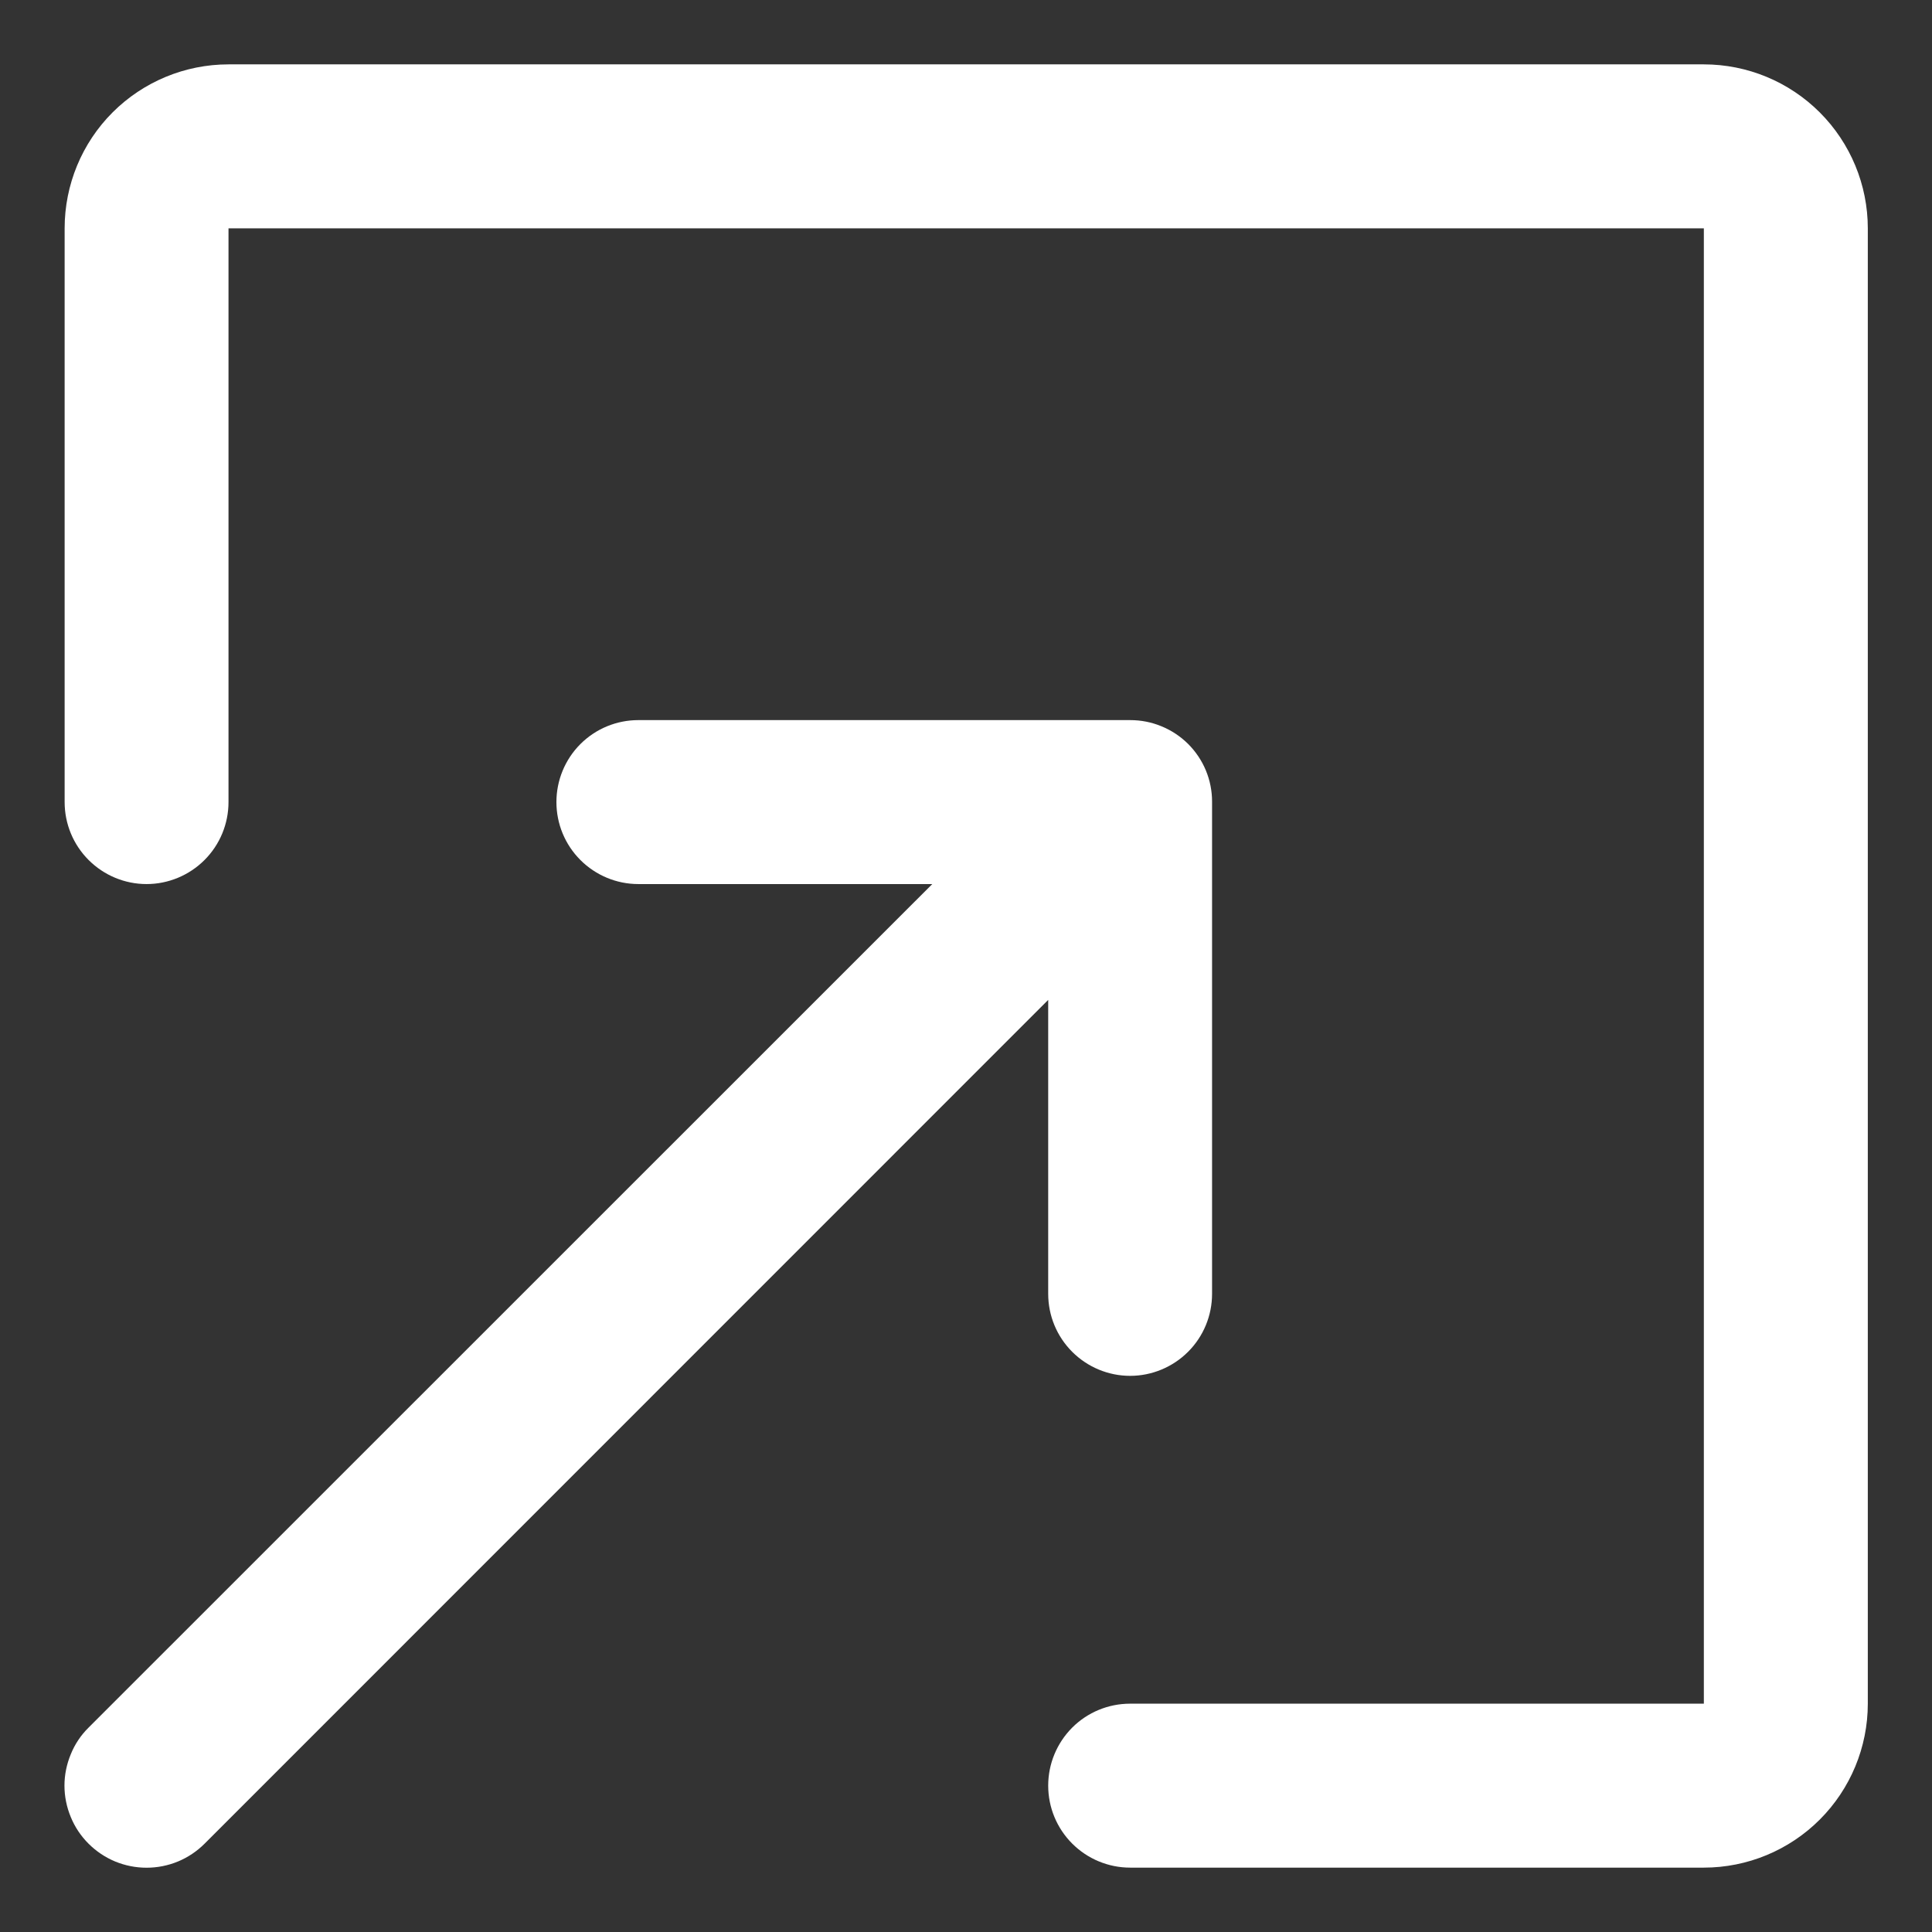 <svg width="22" height="22" viewBox="0 0 22 22" fill="none" xmlns="http://www.w3.org/2000/svg">
<rect x="0" y="0" width="22" height="22" fill="#333333" stroke="none"/>
<path fill-rule="evenodd" clip-rule="evenodd" d="M19.402 21.267C19.897 21.267 20.372 21.07 20.722 20.72C21.072 20.37 21.269 19.895 21.269 19.4V2.6C21.269 2.105 21.072 1.63 20.722 1.28C20.372 0.93 19.897 0.733 19.402 0.733H2.602C2.107 0.733 1.632 0.93 1.282 1.28C0.932 1.63 0.736 2.105 0.736 2.6V9.133C0.736 9.381 0.834 9.618 1.009 9.793C1.184 9.968 1.421 10.067 1.669 10.067C1.916 10.067 2.154 9.968 2.329 9.793C2.504 9.618 2.602 9.381 2.602 9.133V2.6H19.402V19.4H12.869C12.621 19.4 12.384 19.498 12.209 19.673C12.034 19.849 11.936 20.086 11.936 20.333C11.936 20.581 12.034 20.818 12.209 20.993C12.384 21.168 12.621 21.267 12.869 21.267H19.402ZM13.802 9.133V14.733C13.802 14.981 13.704 15.218 13.529 15.393C13.354 15.568 13.116 15.667 12.869 15.667C12.621 15.667 12.384 15.568 12.209 15.393C12.034 15.218 11.936 14.981 11.936 14.733V11.386L2.33 20.994C2.243 21.081 2.14 21.15 2.027 21.197C1.913 21.244 1.792 21.268 1.669 21.268C1.546 21.268 1.425 21.244 1.311 21.197C1.198 21.15 1.095 21.081 1.008 20.994C0.921 20.907 0.852 20.804 0.806 20.691C0.759 20.578 0.734 20.456 0.734 20.333C0.734 20.211 0.759 20.089 0.806 19.976C0.852 19.862 0.921 19.759 1.008 19.673L10.616 10.067H7.269C7.021 10.067 6.784 9.968 6.609 9.793C6.434 9.618 6.336 9.381 6.336 9.133C6.336 8.886 6.434 8.648 6.609 8.473C6.784 8.298 7.021 8.2 7.269 8.2H12.869C12.991 8.2 13.112 8.223 13.225 8.27C13.338 8.316 13.441 8.384 13.528 8.47C13.615 8.557 13.684 8.659 13.731 8.772C13.778 8.885 13.802 9.006 13.802 9.128" fill="white"/>
</svg>
